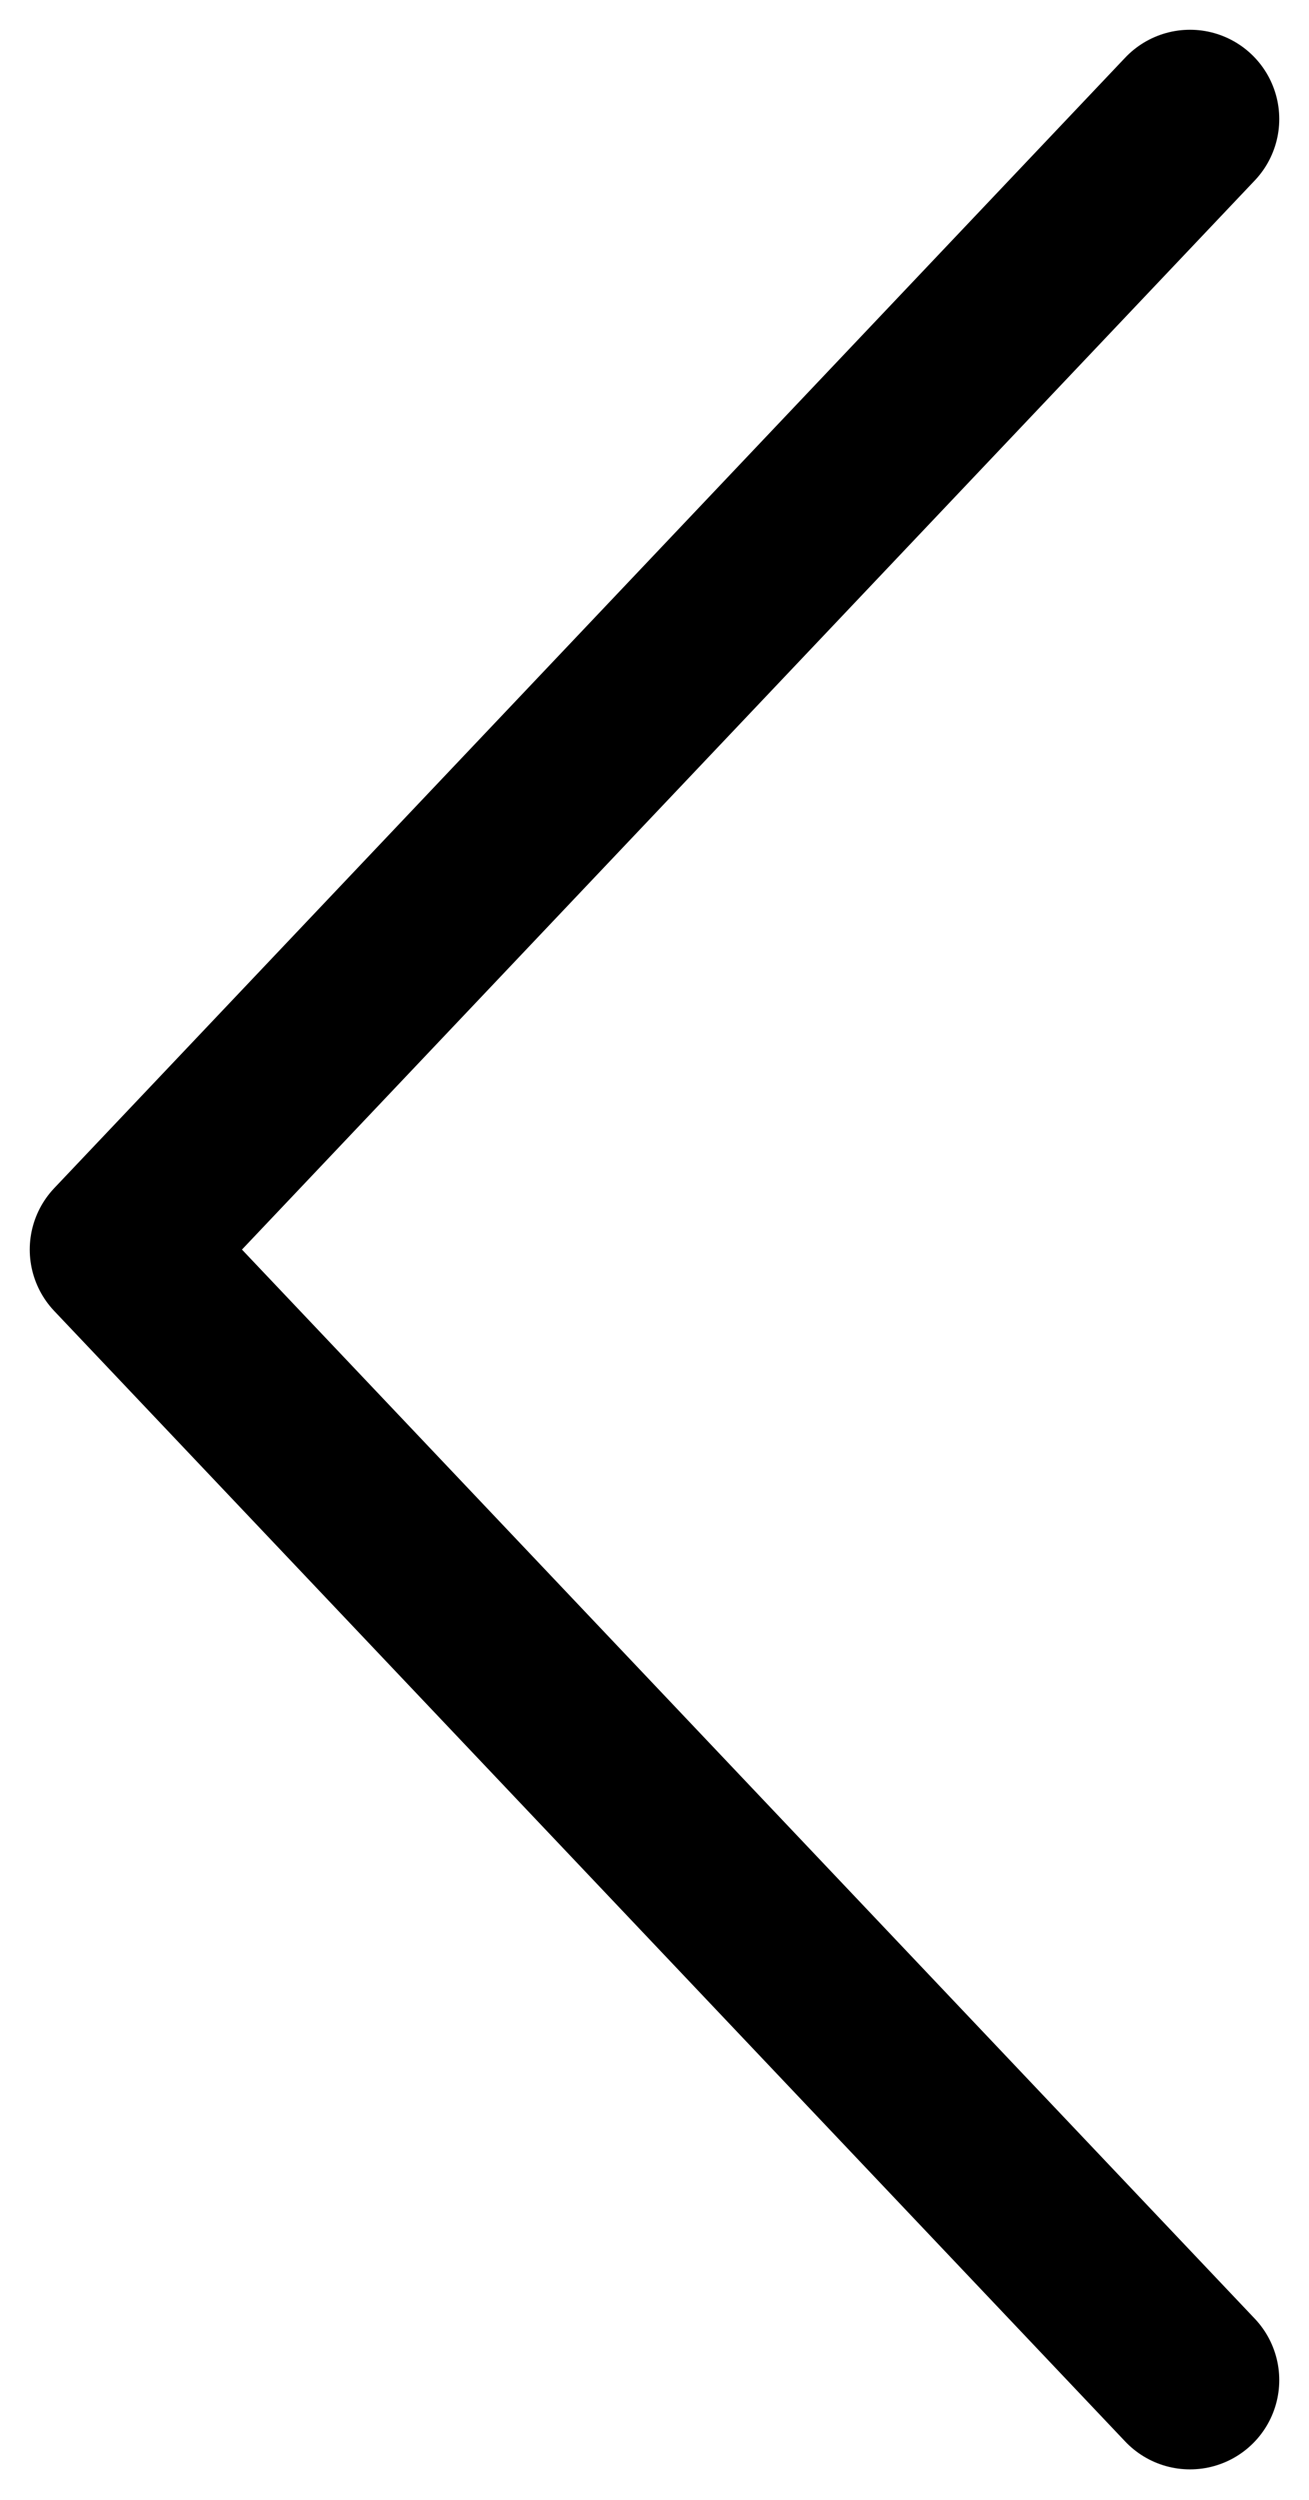 <svg width="22" height="42" viewBox="0 0 22 42" fill="none" xmlns="http://www.w3.org/2000/svg">
<path d="M20 39.988L2 20.994L20 2" stroke="black" stroke-width="3" stroke-linecap="round" stroke-linejoin="round"/>
</svg>
